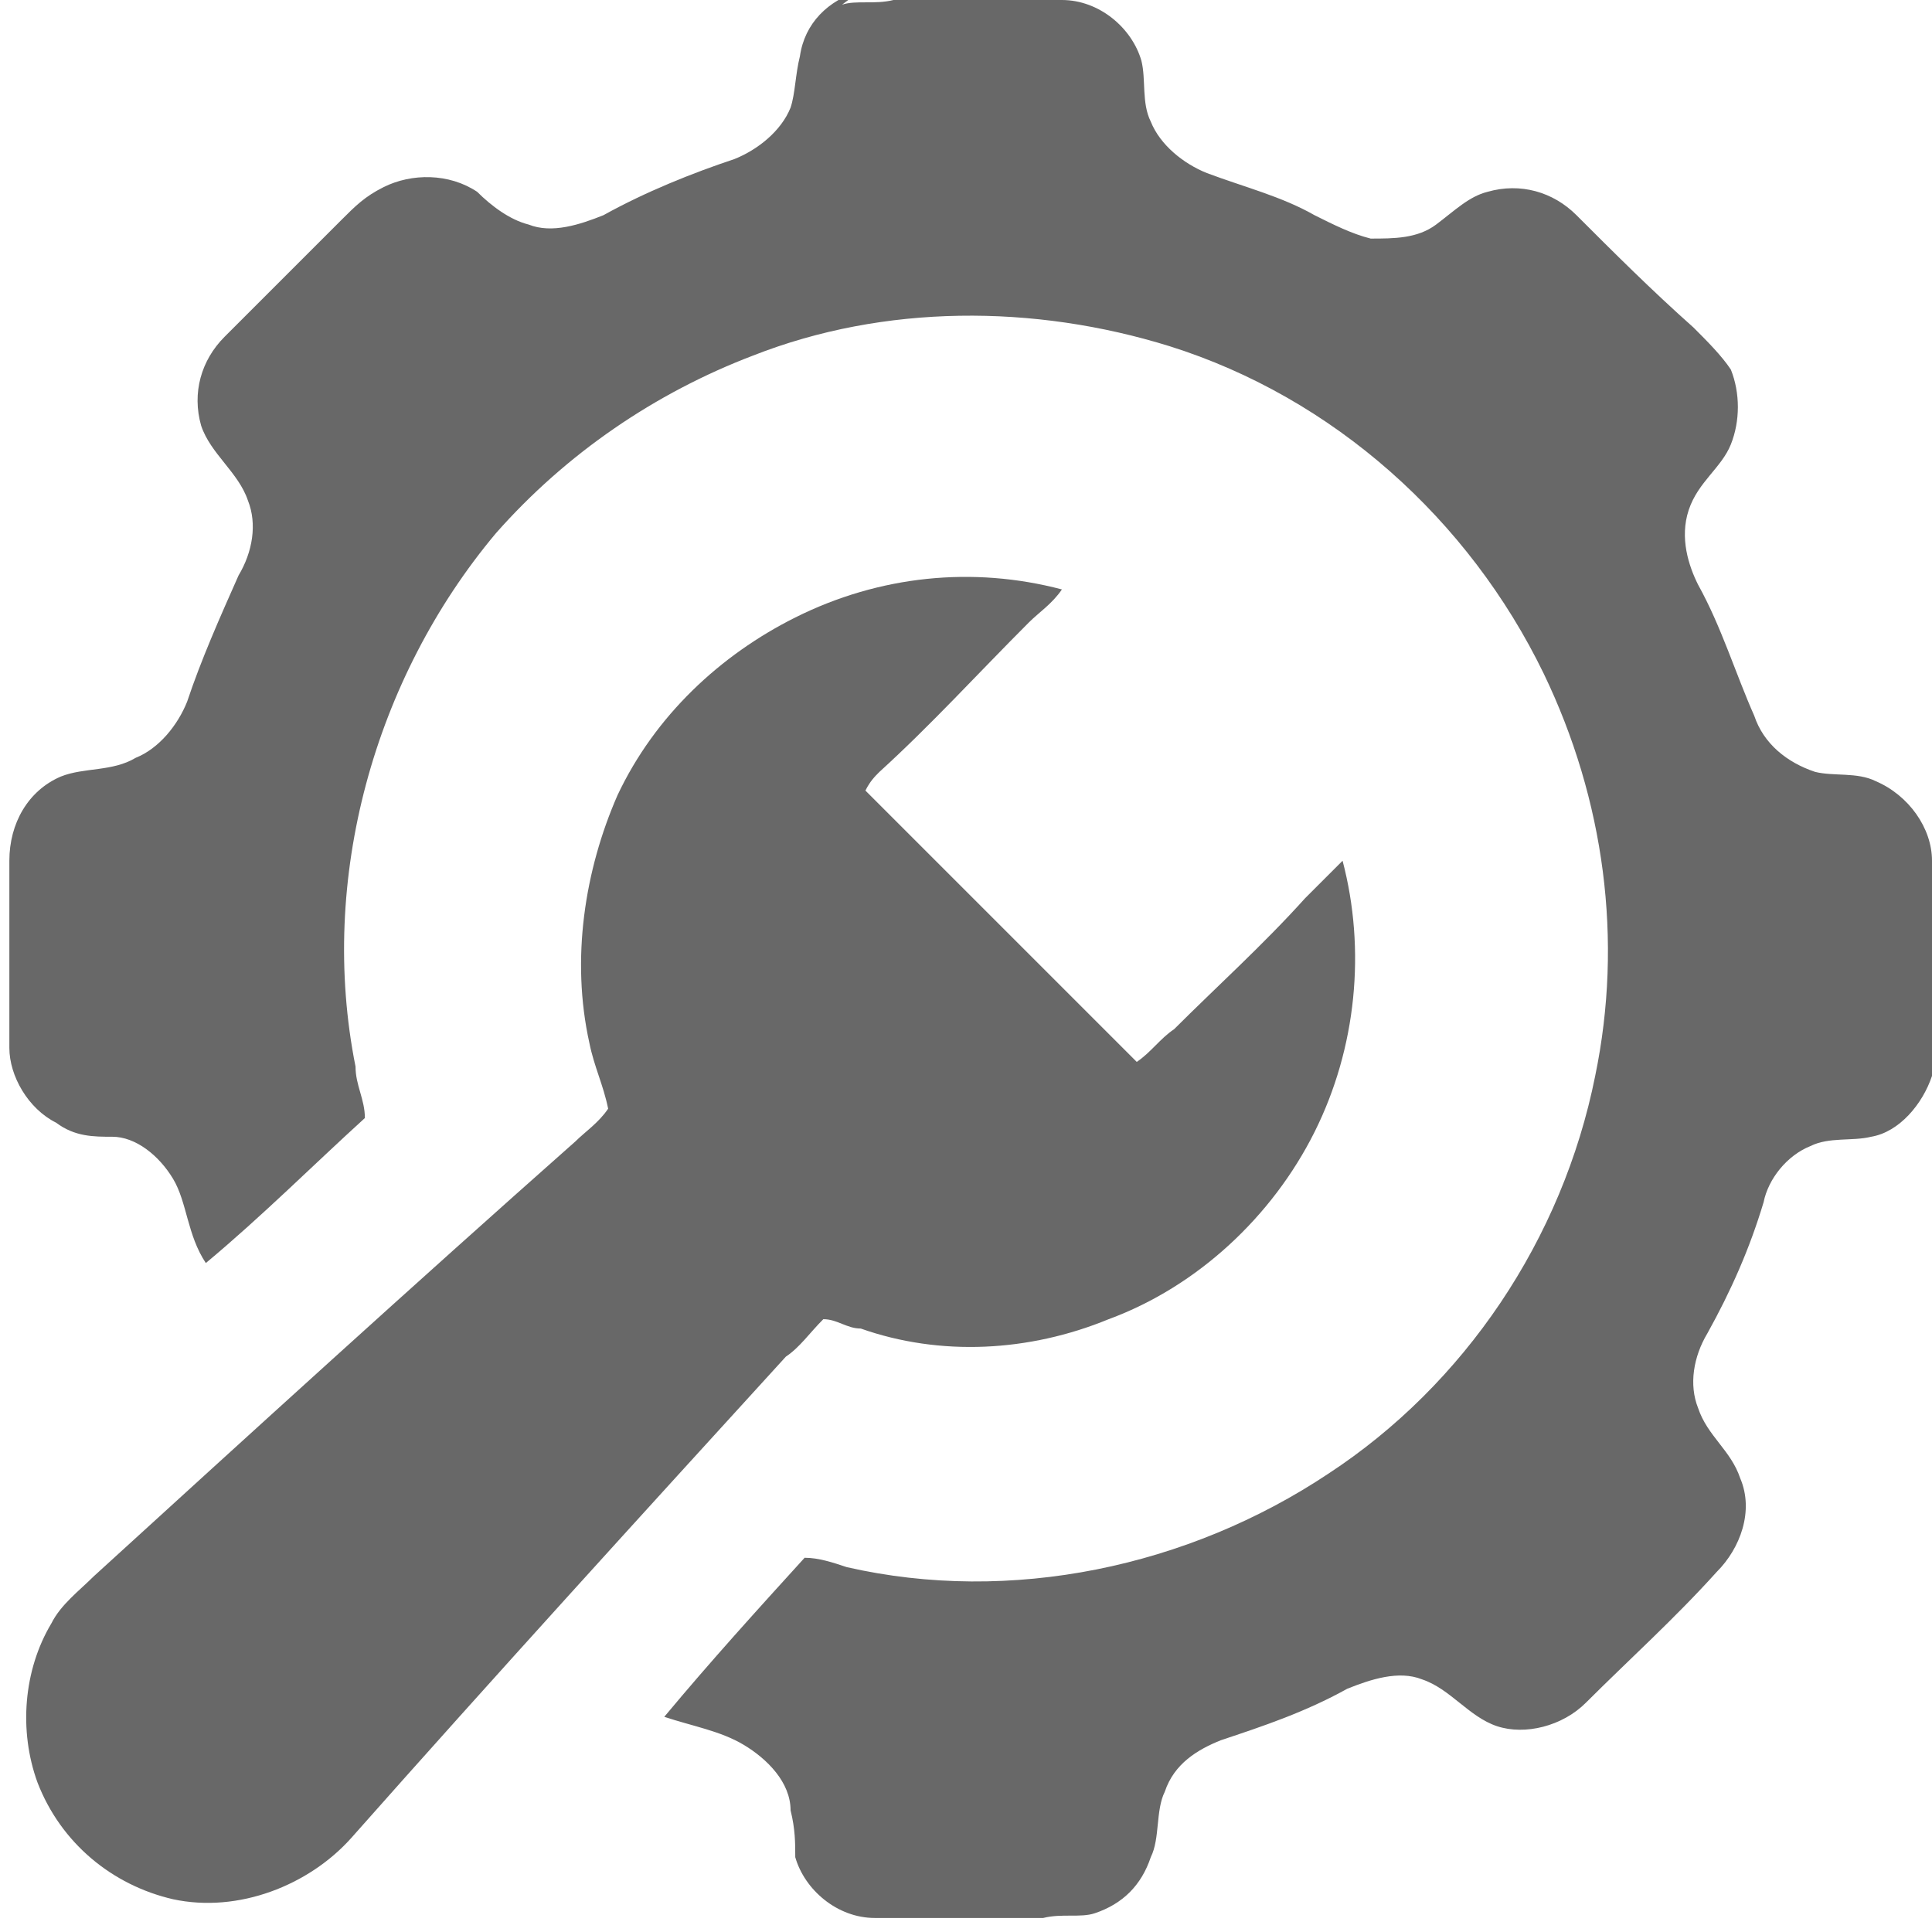 <svg xmlns="http://www.w3.org/2000/svg" id="Layer_1" width="41.3" height="41.3"><defs><style>.st0{fill:#686868}</style></defs><path d="M18 .1c.3-.1.7 0 1.1-.1h3.6c.8 0 1.5.6 1.7 1.3.1.4 0 .9.2 1.3.2.5.7.9 1.2 1.1.8.3 1.6.5 2.3.9.4.2.8.4 1.2.5.5 0 1 0 1.4-.3.4-.3.7-.6 1.1-.7.7-.2 1.4 0 1.9.5.8.8 1.6 1.6 2.5 2.4.3.3.6.6.8.9.2.5.2 1.1 0 1.6s-.7.8-.9 1.4c-.2.6 0 1.2.2 1.6.5.9.8 1.9 1.2 2.8.2.6.7 1 1.3 1.2.4.1.9 0 1.3.2.7.3 1.2 1 1.2 1.7V23c-.2.6-.7 1.2-1.3 1.3-.4.1-.9 0-1.3.2-.5.2-.9.7-1 1.2-.3 1-.7 1.9-1.2 2.8-.3.5-.4 1.1-.2 1.6.2.6.7.9.9 1.5.3.7 0 1.5-.5 2-.9 1-1.9 1.9-2.8 2.8-.5.5-1.3.7-1.9.5-.6-.2-1-.8-1.6-1-.5-.2-1.1 0-1.6.2-.9.5-1.8.8-2.7 1.1-.5.2-1 .5-1.2 1.1-.2.4-.1 1-.3 1.4-.2.6-.6 1-1.2 1.2-.3.1-.7 0-1.1.1h-3.6c-.8 0-1.5-.6-1.7-1.3 0-.3 0-.6-.1-1 0-.6-.5-1.1-1-1.4-.5-.3-1.1-.4-1.7-.6 1-1.2 2-2.3 3-3.4.3 0 .6.1.9.2 3.5.8 7.3 0 10.3-2 2.9-1.9 5-5 5.7-8.5.6-2.9.2-5.9-1.1-8.6-1.6-3.3-4.5-5.9-8-7-2.9-.9-6.1-.9-8.9.2-2.1.8-4 2.1-5.5 3.8-2.6 3.1-3.8 7.4-3 11.4 0 .4.2.7.2 1.1-1.1 1-2.2 2.1-3.4 3.1-.4-.6-.4-1.3-.7-1.8-.3-.5-.8-.9-1.3-.9-.4 0-.8 0-1.2-.3-.6-.3-1-1-1-1.6v-4c0-.8.4-1.5 1.1-1.8.5-.2 1.1-.1 1.6-.4.5-.2.9-.7 1.1-1.2.3-.9.7-1.8 1.1-2.7.3-.5.4-1.1.2-1.6-.2-.6-.8-1-1-1.6-.2-.7 0-1.4.5-1.9l2.5-2.5c.3-.3.5-.5.9-.7.6-.3 1.4-.3 2 .1.3.3.7.6 1.1.7.5.2 1.1 0 1.6-.2.9-.5 1.9-.9 2.8-1.2.5-.2 1-.6 1.2-1.1.1-.3.1-.7.2-1.1.1-.7.6-1.2 1.3-1.4Z" class="st0"></path><path d="M17 13.2c1.8-.9 3.8-1.1 5.7-.6-.2.3-.5.5-.7.7-1.1 1.1-2.1 2.2-3.2 3.2-.1.1-.2.2-.3.4l5.8 5.8c.3-.2.5-.5.8-.7.9-.9 1.9-1.8 2.8-2.8l.8-.8c.5 1.9.3 4-.6 5.8-.9 1.8-2.5 3.3-4.4 4-1.7.7-3.6.8-5.3.2-.3 0-.5-.2-.8-.2-.3.3-.5.6-.8.8-3.1 3.4-6.2 6.8-9.3 10.3-.9 1-2.4 1.6-3.8 1.3-1.3-.3-2.4-1.2-2.9-2.5-.4-1.1-.3-2.4.3-3.4.2-.4.6-.7.9-1 3.4-3.1 6.8-6.2 10.3-9.3.2-.2.5-.4.7-.7-.1-.5-.3-.9-.4-1.4-.4-1.8-.1-3.7.6-5.3.8-1.7 2.2-3 3.8-3.8Z" class="st0"></path></svg>